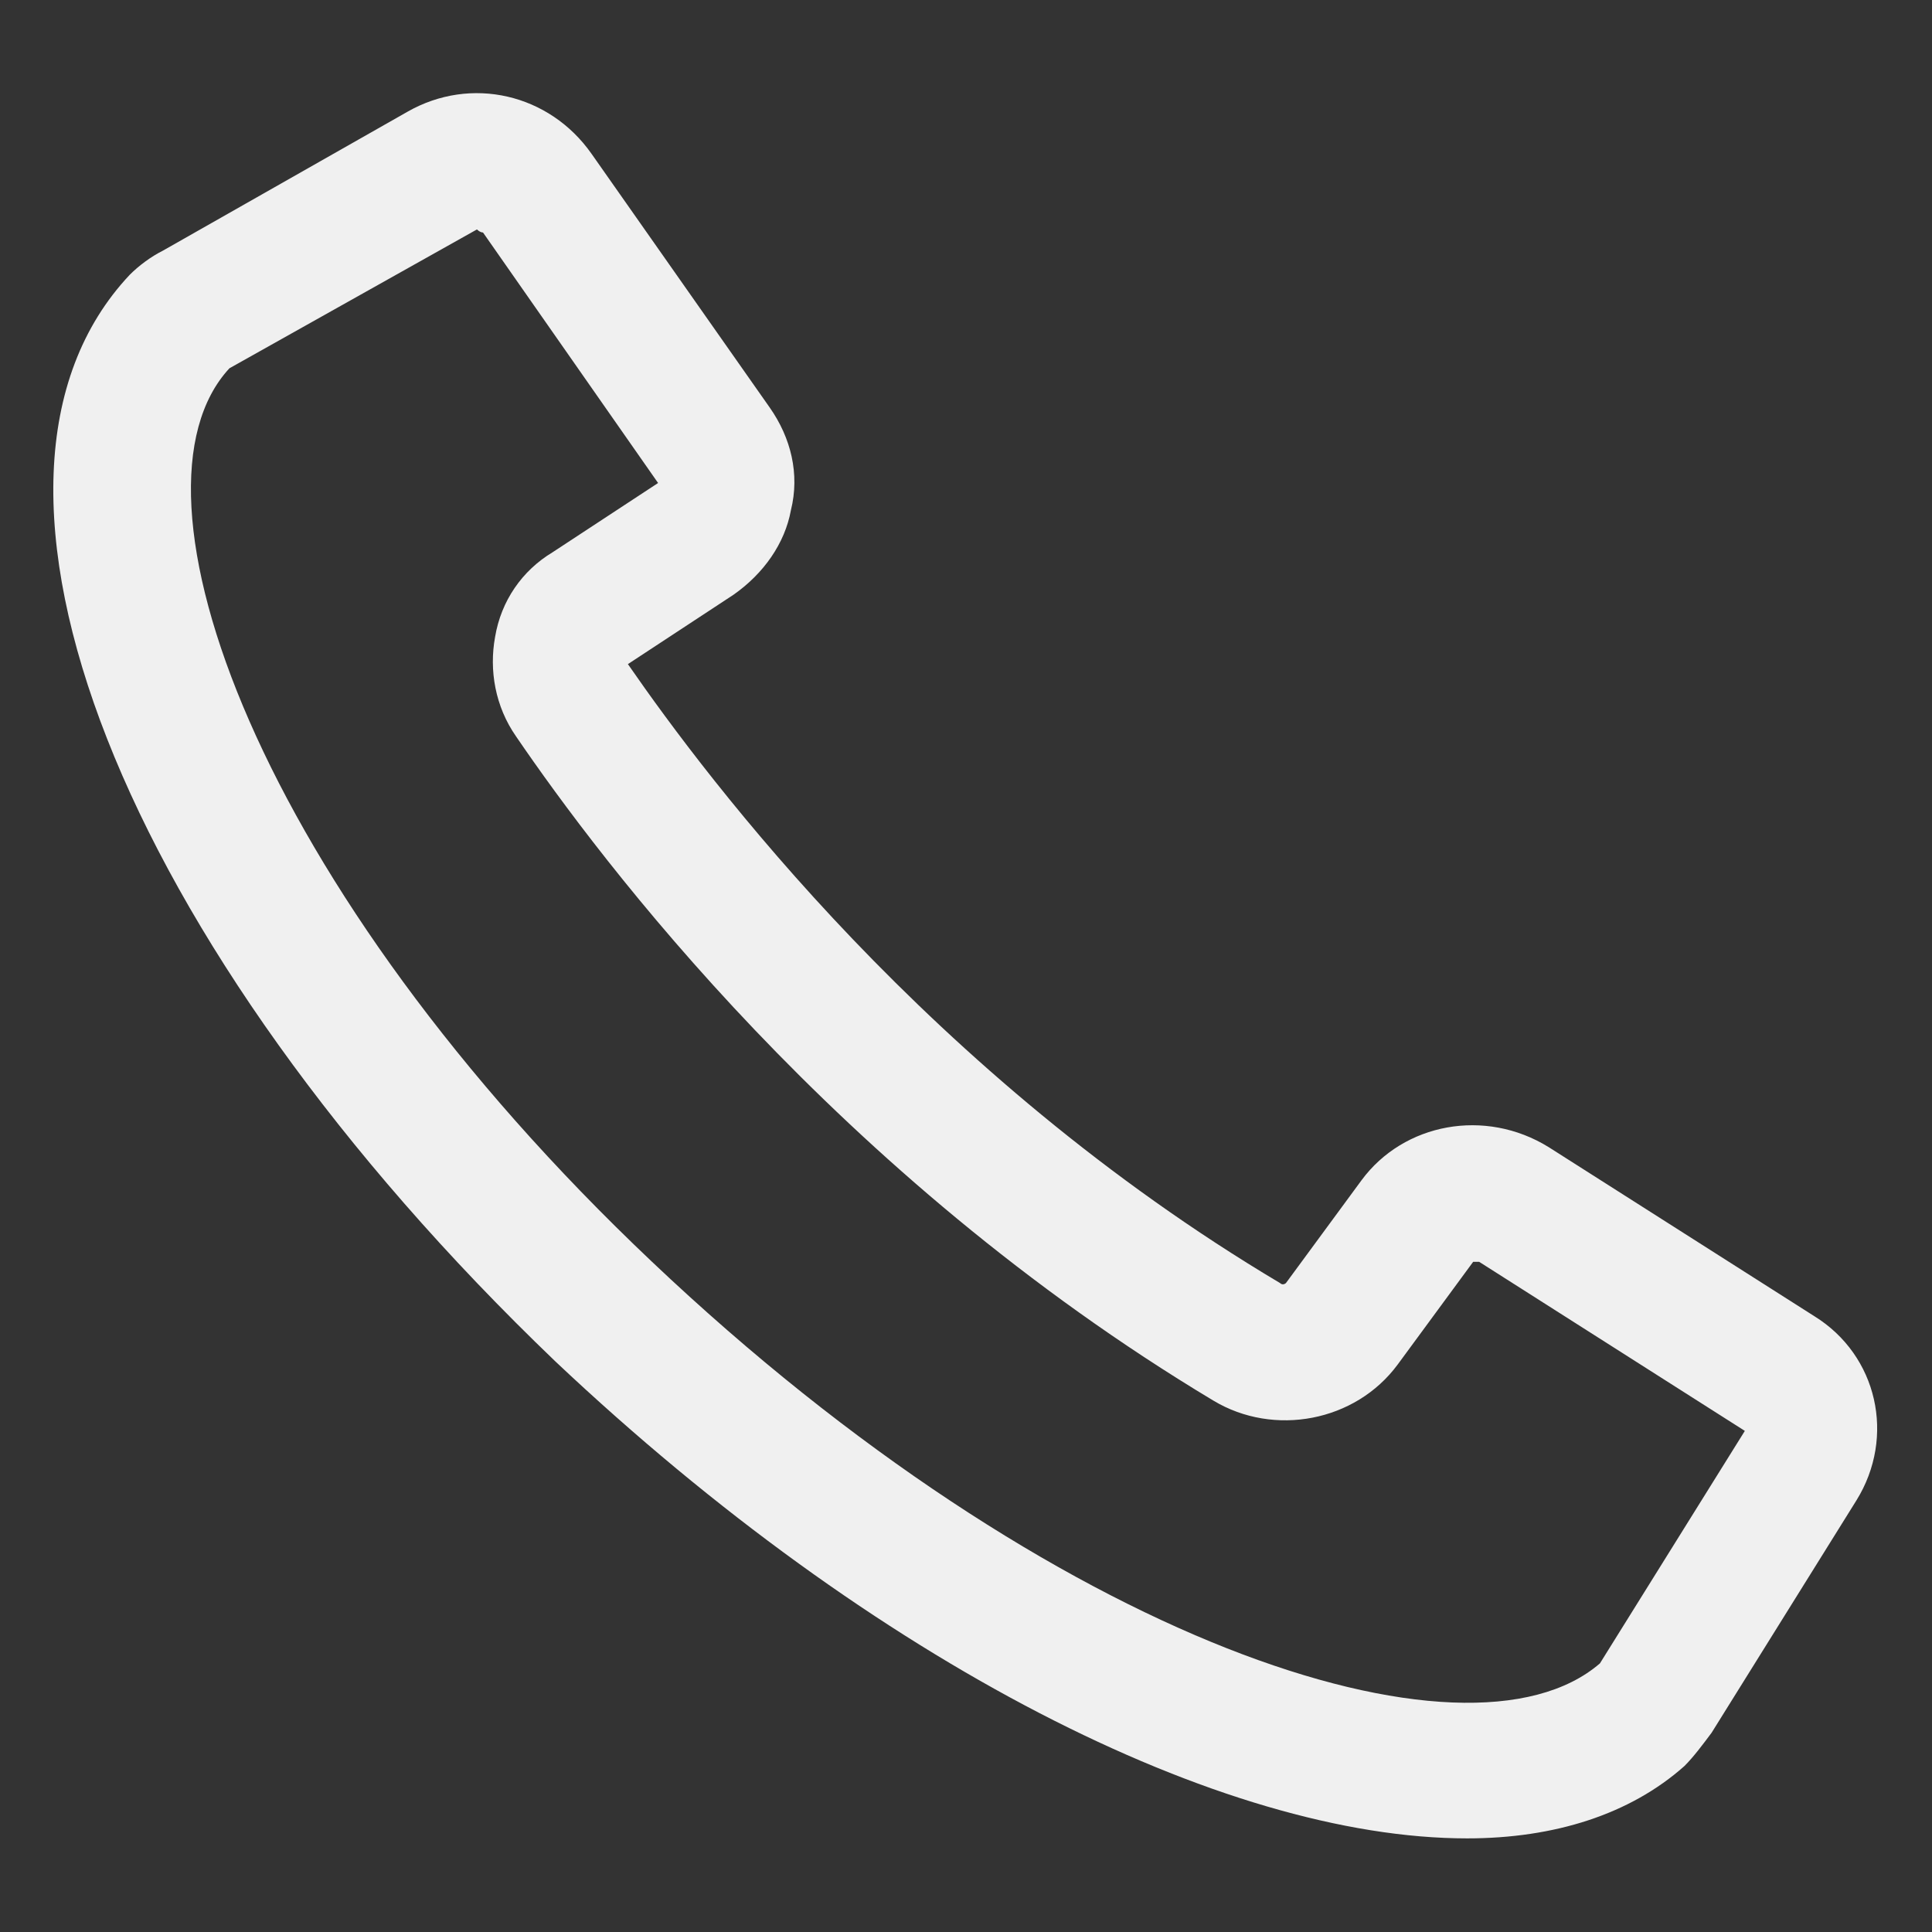 <svg width="24" height="24" viewBox="0 0 24 24" fill="none" xmlns="http://www.w3.org/2000/svg">
<rect x="0" y="0" width="24" height="24" fill="#333333" stroke="none"/>
<path d="M18.225 22.837C15.188 22.837 10.875 20.663 6.9 16.913C1.5 11.738 -0.788 5.963 1.612 3.413C1.725 3.3 1.875 3.188 2.025 3.113L5.062 1.388C5.85 0.938 6.825 1.163 7.35 1.913L9.562 5.063C9.825 5.438 9.937 5.888 9.825 6.338C9.75 6.75 9.487 7.125 9.112 7.388L7.8 8.25C8.812 9.713 11.55 13.35 15.9 15.938C15.938 15.975 15.975 15.938 15.975 15.938L16.913 14.662C17.438 13.95 18.45 13.762 19.238 14.25L22.538 16.35C23.325 16.837 23.55 17.85 23.062 18.637L21.262 21.525C21.15 21.675 21.038 21.825 20.925 21.938C20.25 22.538 19.312 22.837 18.225 22.837ZM5.925 2.85C5.887 2.85 5.925 2.85 5.925 2.85L2.85 4.575C1.425 6.113 3.187 11.025 8.1 15.675C13.088 20.4 18.225 22.087 19.875 20.663L21.675 17.775L18.375 15.675C18.337 15.675 18.3 15.675 18.3 15.675L17.363 16.95C16.837 17.663 15.825 17.85 15.075 17.4C10.387 14.588 7.462 10.688 6.412 9.15C6.15 8.775 6.075 8.325 6.15 7.913C6.225 7.463 6.487 7.088 6.862 6.862L8.175 6L6 2.888C5.962 2.888 5.925 2.85 5.925 2.85Z" fill="#F0F0F0"/>
</svg>
